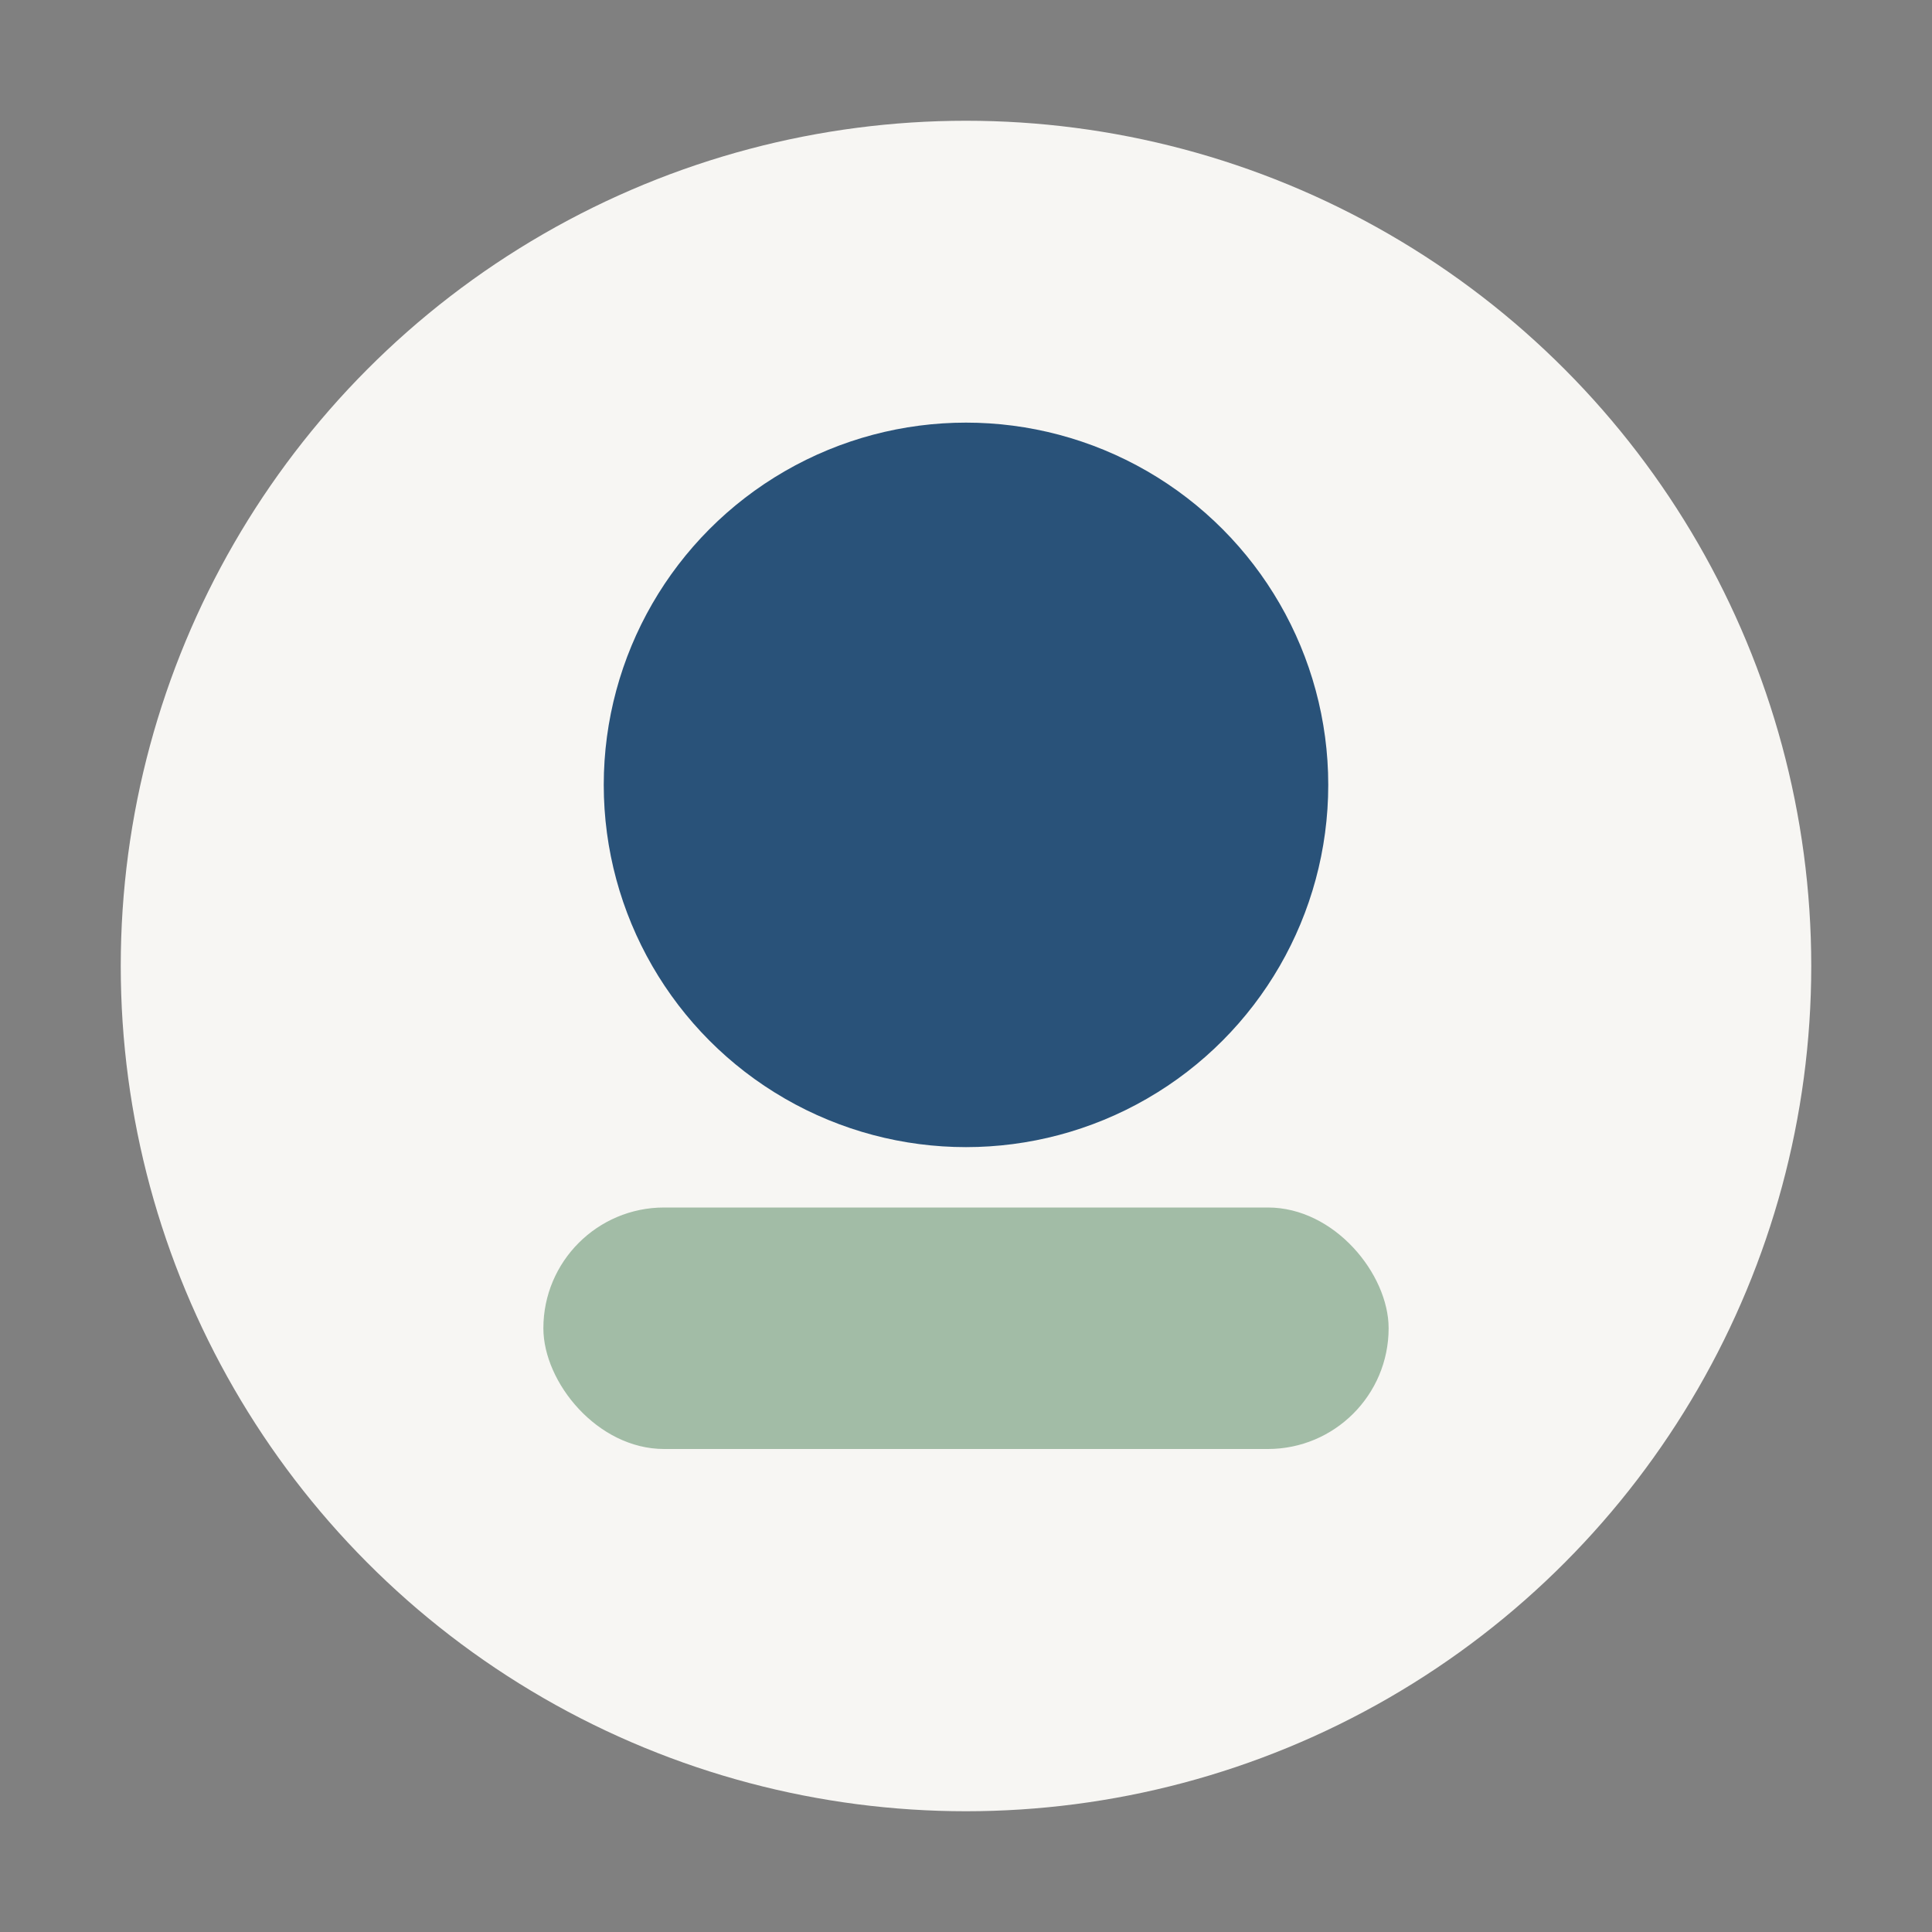 <?xml version="1.0" encoding="UTF-8"?>
<svg xmlns="http://www.w3.org/2000/svg" width="32" height="32" viewBox="0 0 32 32"><rect x="0" y="0" width="32" height="32" fill="#808080" stroke="none"/><circle cx="16" cy="16" r="14" fill="#F7F6F3"/><circle cx="16" cy="13" r="6" fill="#295279"/><rect x="9" y="20" width="14" height="4" rx="2" fill="#A2BCA6"/></svg>